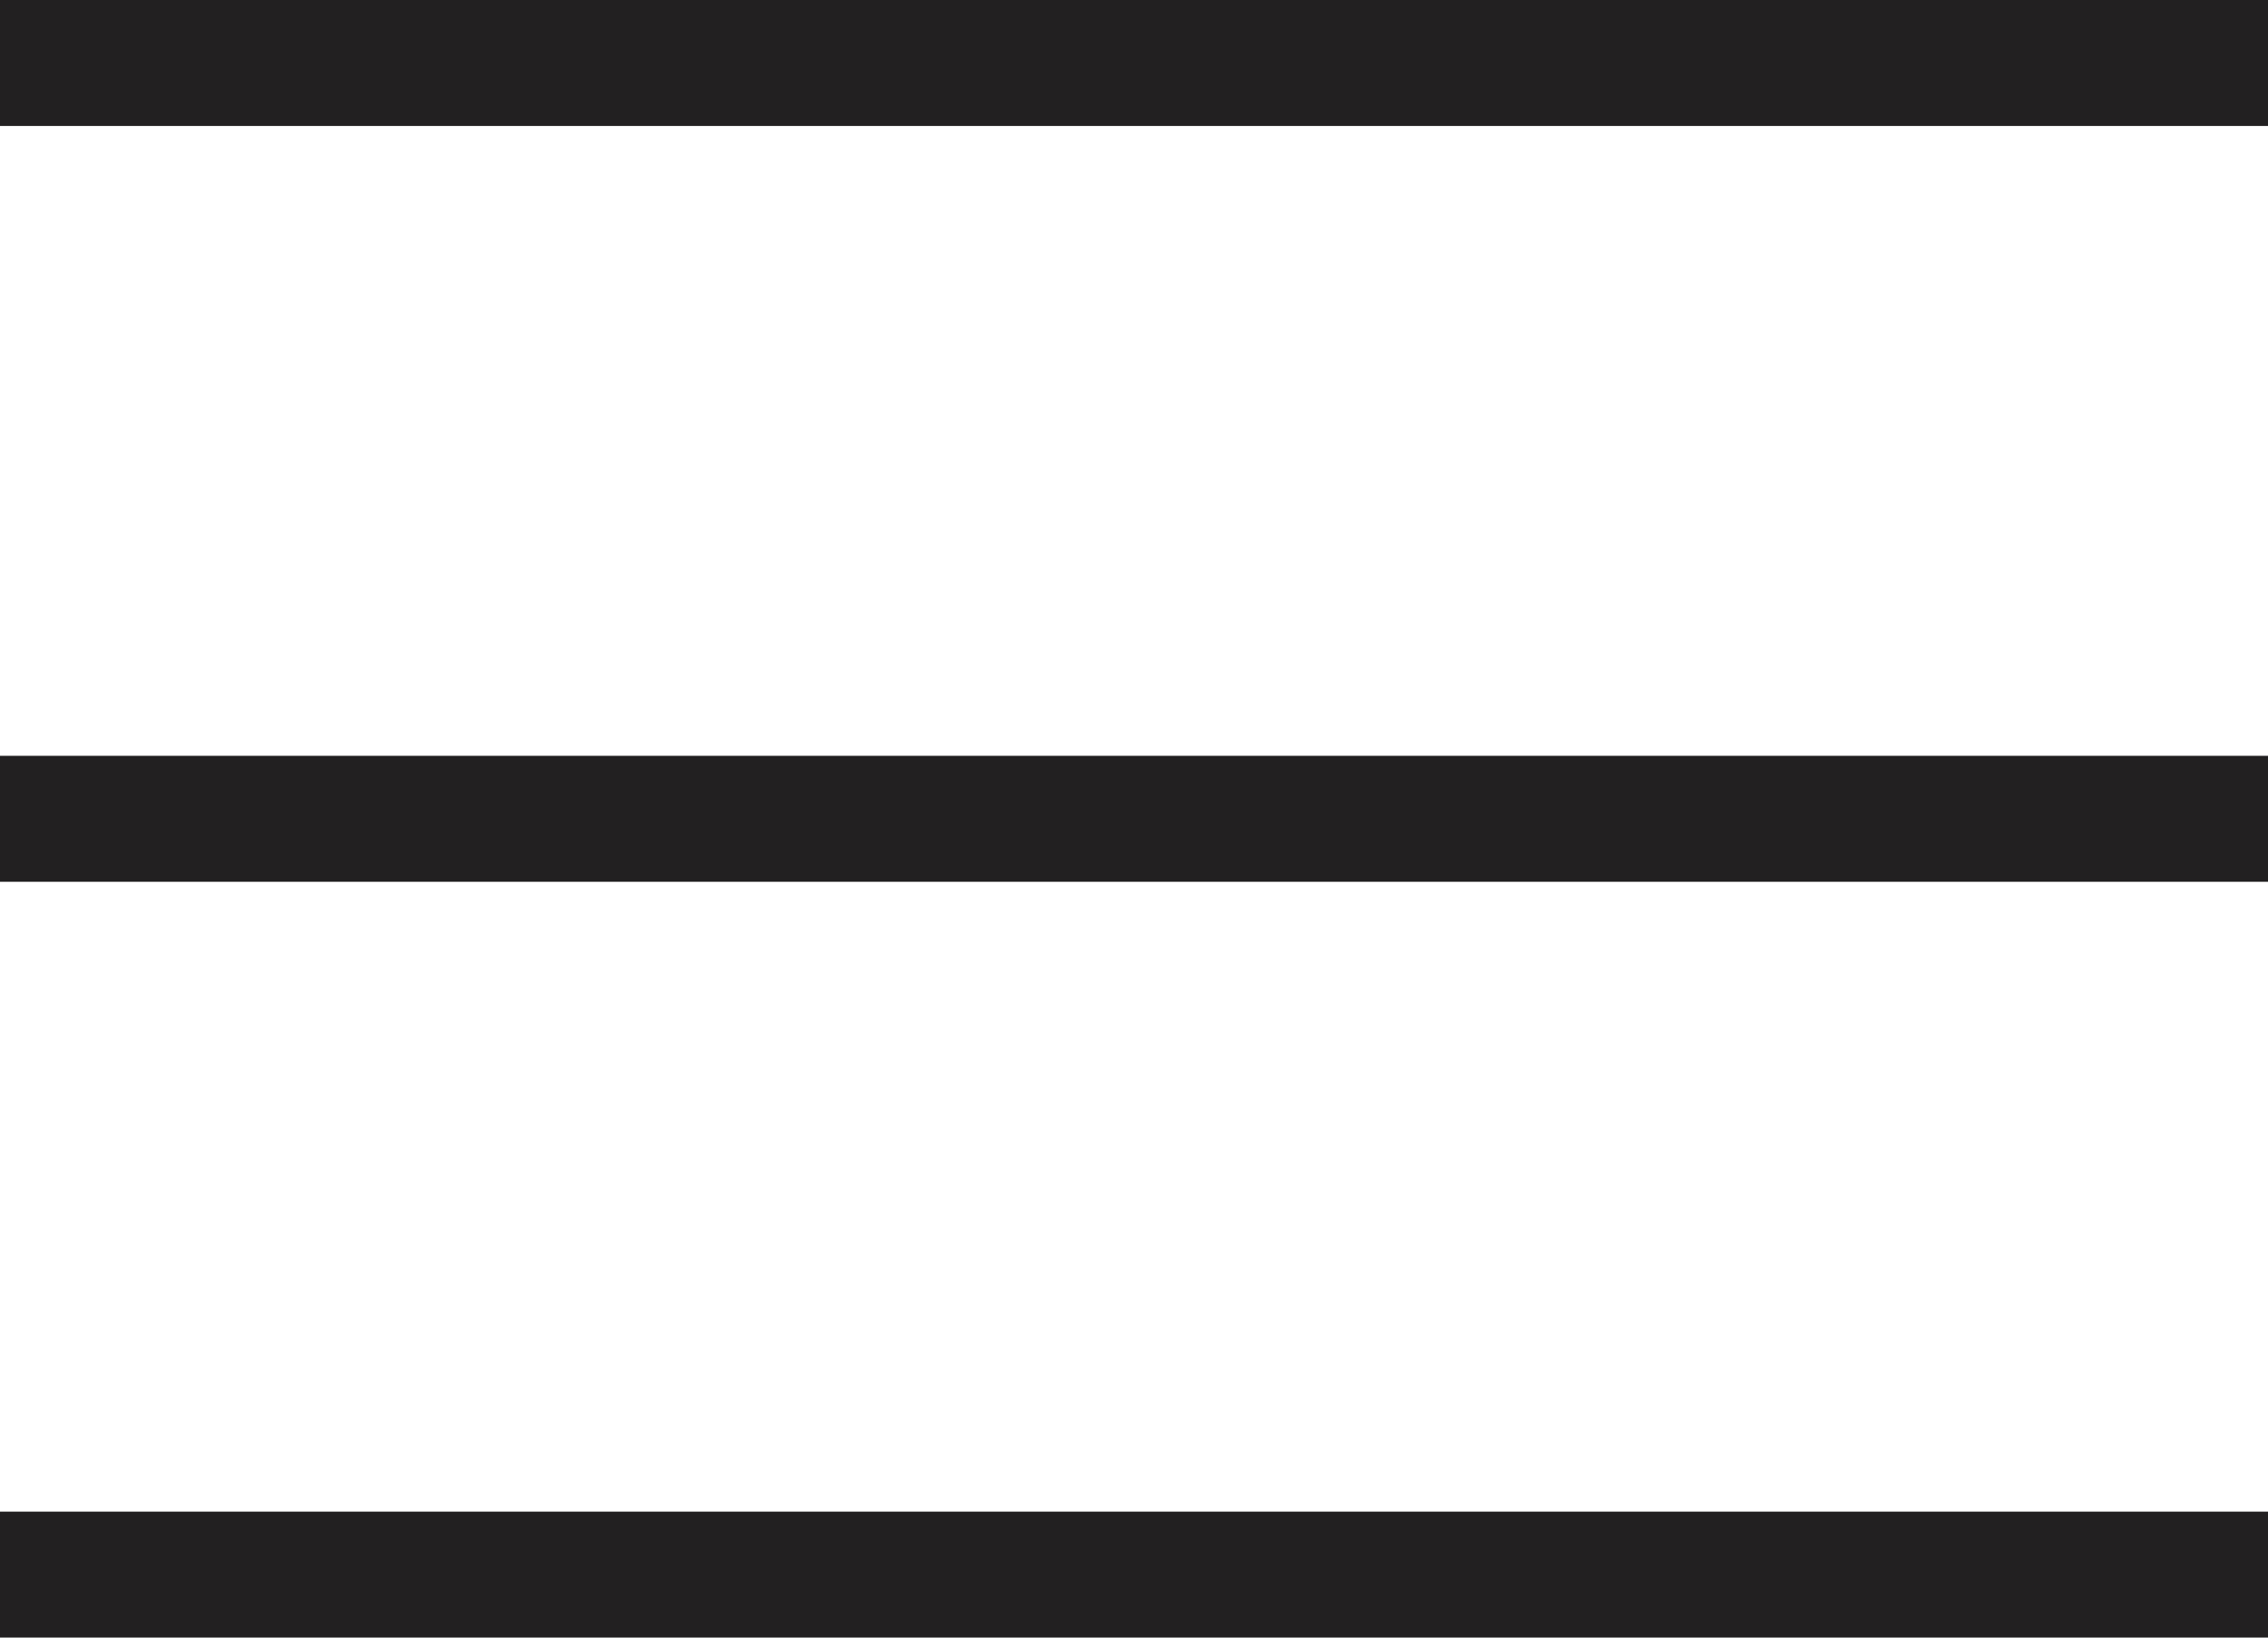 <?xml version="1.0" encoding="UTF-8"?> <svg xmlns="http://www.w3.org/2000/svg" width="18" height="13" viewBox="0 0 18 13" fill="none"> <line y1="0.5" x2="18" y2="0.5" stroke="#222021"></line> <line y1="6.5" x2="18" y2="6.5" stroke="#222021"></line> <line y1="12.5" x2="18" y2="12.5" stroke="#222021"></line> </svg> 